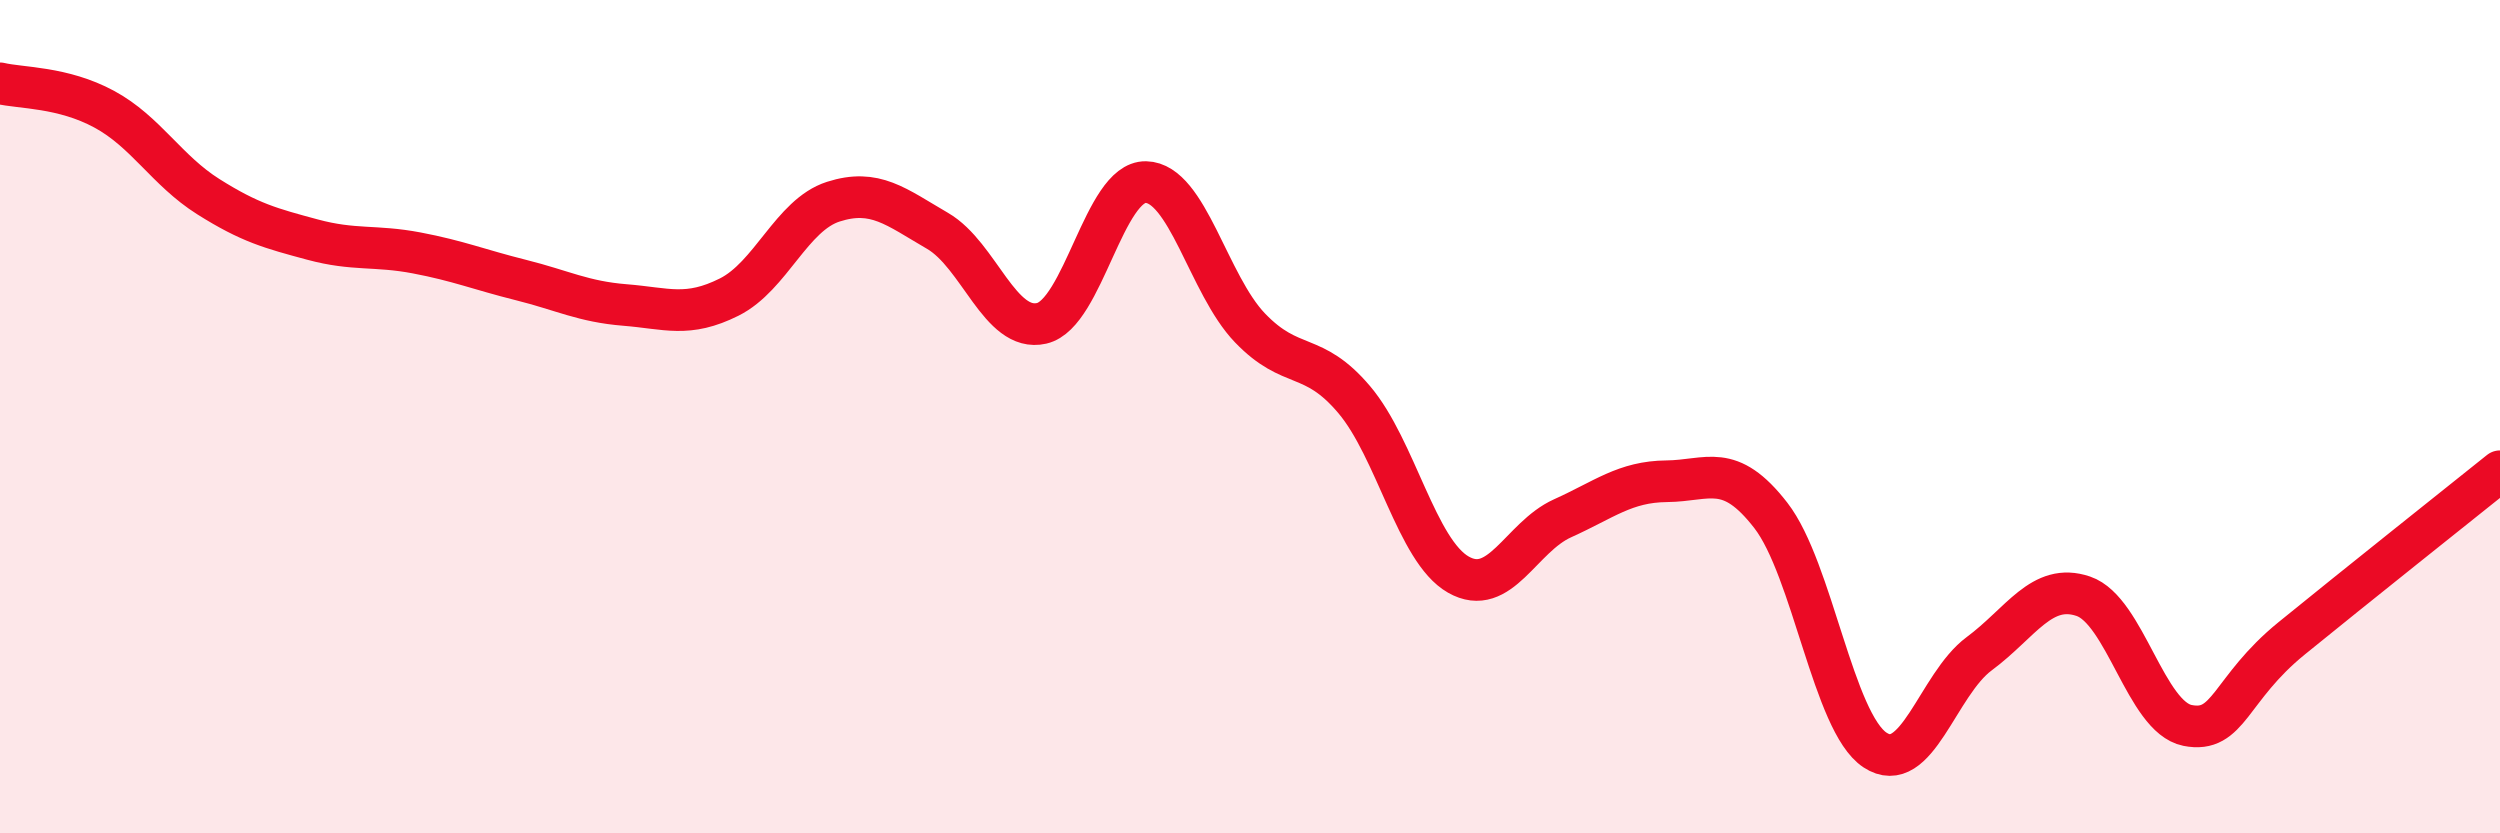 
    <svg width="60" height="20" viewBox="0 0 60 20" xmlns="http://www.w3.org/2000/svg">
      <path
        d="M 0,2 C 0.5,2.12 1.5,2.08 2.5,2.62 C 3.5,3.16 4,4.09 5,4.72 C 6,5.35 6.5,5.48 7.5,5.75 C 8.5,6.02 9,5.88 10,6.07 C 11,6.26 11.5,6.47 12.5,6.72 C 13.5,6.97 14,7.24 15,7.32 C 16,7.4 16.5,7.63 17.5,7.13 C 18.5,6.63 19,5.16 20,4.84 C 21,4.52 21.5,4.96 22.5,5.54 C 23.5,6.12 24,7.99 25,7.76 C 26,7.53 26.5,4.35 27.5,4.37 C 28.5,4.39 29,6.83 30,7.87 C 31,8.91 31.5,8.41 32.5,9.59 C 33.5,10.77 34,13.22 35,13.79 C 36,14.36 36.5,12.89 37.5,12.44 C 38.5,11.99 39,11.56 40,11.55 C 41,11.54 41.5,11.08 42.5,12.37 C 43.5,13.66 44,17.34 45,18 C 46,18.66 46.5,16.43 47.5,15.69 C 48.5,14.95 49,13.97 50,14.31 C 51,14.65 51.5,17.21 52.5,17.41 C 53.5,17.61 53.5,16.54 55,15.32 C 56.5,14.1 59,12.11 60,11.31L60 20L0 20Z"
        fill="#EB0A25"
        opacity="0.1"
        stroke-linecap="round"
        stroke-linejoin="round"
      />
      <path
        d="M 0,2 C 0.5,2.12 1.5,2.08 2.5,2.62 C 3.5,3.16 4,4.09 5,4.72 C 6,5.35 6.5,5.48 7.5,5.75 C 8.5,6.02 9,5.88 10,6.07 C 11,6.26 11.5,6.47 12.5,6.72 C 13.5,6.97 14,7.24 15,7.32 C 16,7.4 16.5,7.63 17.5,7.13 C 18.5,6.63 19,5.16 20,4.84 C 21,4.52 21.5,4.96 22.5,5.54 C 23.5,6.12 24,7.99 25,7.76 C 26,7.53 26.5,4.35 27.5,4.37 C 28.5,4.39 29,6.83 30,7.87 C 31,8.91 31.5,8.41 32.5,9.59 C 33.5,10.77 34,13.22 35,13.79 C 36,14.36 36.5,12.89 37.5,12.44 C 38.5,11.99 39,11.56 40,11.55 C 41,11.54 41.5,11.08 42.5,12.37 C 43.5,13.66 44,17.34 45,18 C 46,18.66 46.5,16.43 47.5,15.69 C 48.5,14.95 49,13.97 50,14.31 C 51,14.65 51.5,17.21 52.5,17.41 C 53.5,17.61 53.5,16.54 55,15.32 C 56.5,14.1 59,12.11 60,11.31"
        stroke="#EB0A25"
        stroke-width="1"
        fill="none"
        stroke-linecap="round"
        stroke-linejoin="round"
      />
    </svg>
  